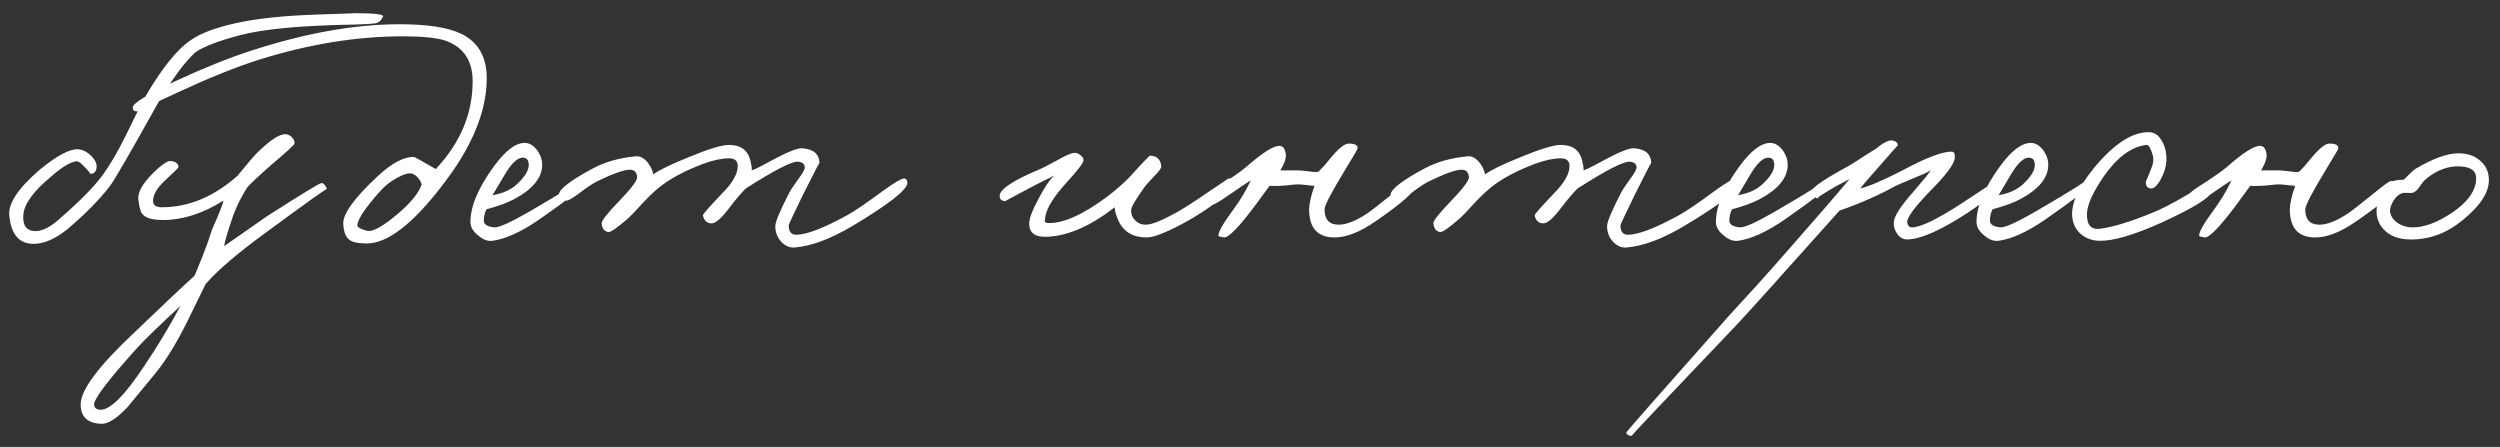 <?xml version="1.0" encoding="UTF-8"?> <svg xmlns="http://www.w3.org/2000/svg" width="179" height="32" viewBox="0 0 179 32" fill="none"><rect x="0" y="0" width="179" height="32" fill="#333333" stroke="none"/><path d="M27.424 1.184C27.312 1.456 27.136 1.616 26.896 1.664C26.576 1.712 26.048 1.744 25.312 1.76C21.536 1.824 18.816 2.08 17.152 2.528C15.648 2.928 14.6 3.328 14.008 3.728C13.224 4.432 12.312 5.672 11.272 7.448C9.32 10.952 8.184 12.912 7.864 13.328C7.128 14.288 6.12 15.312 4.84 16.4C4.008 17.072 3.232 17.424 2.512 17.456C1.408 17.504 0.792 16.824 0.664 15.416C0.584 14.552 1.32 13.456 2.872 12.128C4.088 11.136 4.992 10.656 5.584 10.688C5.904 10.704 6.224 10.864 6.544 11.168C6.848 11.488 6.968 11.784 6.904 12.056C6.856 12.344 6.688 12.472 6.4 12.44C6.512 12.456 6.392 12.288 6.04 11.936C5.784 11.648 5.584 11.52 5.44 11.552C5.008 11.616 4.408 11.984 3.64 12.656C2.392 13.696 1.736 14.6 1.672 15.368C1.608 16.12 1.872 16.512 2.464 16.544C3.008 16.576 3.64 16.256 4.36 15.584C5.752 14.368 6.736 13.368 7.312 12.584C7.888 11.8 8.464 10.816 9.04 9.632C9.792 8.096 10.2 7.272 10.264 7.16C11.512 4.984 12.648 3.552 13.672 2.864C14.36 2.384 15.424 1.984 16.864 1.664C18.336 1.328 20.304 1.12 22.768 1.04C24.752 0.976 25.616 0.944 25.36 0.944C26.8 0.944 27.488 1.024 27.424 1.184ZM23.392 13.544C23.392 13.48 22 14.472 19.216 16.52C17.072 18.072 15.568 19.352 14.704 20.36C14.768 20.248 14.328 21.152 13.384 23.072C12.616 24.608 11.872 25.816 11.152 26.696L9.136 29.144C8.368 29.96 7.744 30.36 7.264 30.344C6.272 30.312 5.776 29.848 5.776 28.952C5.776 27.912 7.088 26.168 9.712 23.72C11.456 22.04 12.864 20.712 13.936 19.736L14.512 18.32C14.768 17.68 14.96 17.144 15.088 16.712C15.136 16.536 15.288 16.168 15.544 15.608C15.784 15.048 15.936 14.632 16 14.36C14.528 15.288 13.088 15.752 11.68 15.752C10.912 15.752 10.416 15.608 10.192 15.32C10.064 15.176 9.968 14.824 9.904 14.264C9.856 13.784 10.184 13.184 10.888 12.464C11.56 11.792 12.016 11.48 12.256 11.528C12.592 11.576 12.768 11.72 12.784 11.96C12.784 12.008 12.496 12.296 11.92 12.824C11.312 13.368 10.992 13.864 10.96 14.312C10.928 14.664 11.136 14.84 11.584 14.84C13.504 14.84 15.312 14.088 17.008 12.584C17.76 11.656 18.256 11.08 18.496 10.856C19.36 10.024 20 9.608 20.416 9.608C20.592 9.608 20.752 9.68 20.896 9.824C21.04 9.968 21.104 10.12 21.088 10.28C21.088 10.36 20.528 10.872 19.408 11.816C18.432 12.68 17.856 13.224 17.68 13.448C17.28 14.088 16.96 14.728 16.72 15.368C16.32 16.52 16.096 17.272 16.048 17.624L19.072 15.512C21.568 13.912 22.88 13.112 23.008 13.112C23.104 13.096 23.192 13.152 23.272 13.28C23.352 13.376 23.392 13.464 23.392 13.544ZM12.928 21.896C11.44 23.272 10.416 24.264 9.856 24.872C7.728 27.224 6.688 28.6 6.736 29C6.768 29.224 6.928 29.336 7.216 29.336C7.904 29.336 8.928 28.312 10.288 26.264C11.232 24.872 12.112 23.416 12.928 21.896ZM34.85 5.6C34.85 7.984 33.794 10.536 31.682 13.256C29.554 16.04 27.746 17.432 26.258 17.432C25.634 17.432 25.21 17.336 24.986 17.144C24.746 16.952 24.61 16.584 24.578 16.04C24.53 15.336 25.346 14.2 27.026 12.632C28.05 11.672 28.93 11.208 29.666 11.24C29.682 11.24 30.194 11.528 31.202 12.104C32.962 10.232 33.842 8.136 33.842 5.816C33.842 4.344 33.194 3.376 31.898 2.912C31.274 2.704 30.258 2.6 28.85 2.6C25.538 2.6 22.098 3.16 18.53 4.28C16.914 4.792 14.986 5.568 12.746 6.608L9.794 7.976C9.602 7.976 9.506 7.88 9.506 7.688C9.522 7.384 10.57 6.744 12.65 5.768C14.65 4.84 16.45 4.12 18.05 3.608C21.906 2.36 25.426 1.736 28.61 1.736C30.594 1.736 32.058 1.96 33.002 2.408C34.234 3 34.85 4.064 34.85 5.6ZM30.194 13.208C30.066 12.824 29.842 12.568 29.522 12.44C29.298 12.36 28.938 12.456 28.442 12.728C27.962 12.984 27.554 13.304 27.218 13.688C26.194 14.84 25.65 15.64 25.586 16.088C25.554 16.248 25.778 16.392 26.258 16.52C26.69 16.648 27.538 16.152 28.802 15.032C29.538 14.36 30.002 13.752 30.194 13.208ZM41.842 13.208C41.826 13.384 40.754 14.216 38.626 15.704C37.33 16.6 36.21 17.112 35.266 17.24C34.93 17.288 34.586 17.16 34.234 16.856C33.866 16.568 33.682 16.248 33.682 15.896C33.682 14.776 34.242 13.448 35.362 11.912C36.178 10.792 36.914 10.232 37.57 10.232C37.906 10.232 38.21 10.416 38.482 10.784C38.722 11.136 38.834 11.496 38.818 11.864C38.786 12.744 38.146 13.528 36.898 14.216C36.37 14.504 35.682 14.76 34.834 14.984C34.706 15.224 34.642 15.496 34.642 15.8C34.642 16.072 34.898 16.232 35.41 16.28C35.73 16.296 36.546 15.928 37.858 15.176C40.498 13.64 41.714 12.872 41.506 12.872C41.746 12.872 41.858 12.984 41.842 13.208ZM37.858 11.816C37.858 11.464 37.714 11.288 37.426 11.288C37.058 11.288 36.642 11.672 36.178 12.44L35.266 13.976C36.018 13.848 36.61 13.576 37.042 13.16C37.586 12.648 37.858 12.2 37.858 11.816ZM64.967 13.112C64.935 13.608 63.623 14.632 61.031 16.184C59.463 17.112 58.087 17.624 56.903 17.72C56.551 17.752 56.231 17.616 55.943 17.312C55.655 17.008 55.511 16.632 55.511 16.184C55.511 15.896 55.831 15.128 56.471 13.88C56.567 13.672 56.807 13.304 57.191 12.776C57.495 12.376 57.639 12.104 57.623 11.96C57.607 11.736 57.447 11.608 57.143 11.576C56.695 11.544 55.447 12.184 53.399 13.496C53.095 13.784 52.663 14.296 52.103 15.032C51.607 15.672 51.223 15.992 50.951 15.992C50.615 15.992 50.407 15.8 50.327 15.416C50.311 15.352 50.791 14.808 51.767 13.784C52.471 13.064 52.823 12.432 52.823 11.888C52.823 11.52 52.615 11.336 52.199 11.336C51.687 11.336 51.079 11.464 50.375 11.72C49.015 12.232 47.943 12.808 47.159 13.448C46.791 13.752 46.407 14.12 46.007 14.552C45.511 15.096 45.175 15.448 44.999 15.608C44.215 16.296 43.735 16.632 43.559 16.616C43.271 16.568 43.111 16.36 43.079 15.992C43.063 15.816 43.447 15.32 44.231 14.504C45.175 13.528 45.639 12.92 45.623 12.68C45.591 12.328 45.415 12.152 45.095 12.152C44.679 12.152 43.911 12.424 42.791 12.968C42.503 13.096 42.055 13.392 41.447 13.856C40.951 14.224 40.647 14.392 40.535 14.36C40.167 14.264 39.991 14.12 40.007 13.928C40.055 13.528 40.871 12.904 42.455 12.056C43.319 11.592 44.343 11.304 45.527 11.192C45.815 11.16 46.095 11.304 46.367 11.624C46.591 11.912 46.727 12.2 46.775 12.488C47.175 12.184 48.031 11.768 49.343 11.24C50.735 10.664 51.687 10.376 52.199 10.376C53.047 10.376 53.559 10.76 53.735 11.528C53.799 11.768 53.831 11.992 53.831 12.2C54.039 12.136 54.655 11.824 55.679 11.264C56.543 10.816 57.127 10.6 57.431 10.616C58.231 10.664 58.647 11.016 58.679 11.672C58.679 11.608 58.279 12.376 57.479 13.976C56.807 15.352 56.471 16.072 56.471 16.136C56.471 16.584 56.647 16.808 56.999 16.808C57.735 16.808 58.951 16.344 60.647 15.416C61.175 15.128 62.023 14.552 63.191 13.688C64.071 13.048 64.599 12.744 64.775 12.776C64.903 12.808 64.967 12.92 64.967 13.112ZM88.358 13.208C88.39 13.368 88.03 13.744 87.278 14.336C86.542 14.896 85.806 15.384 85.07 15.8C83.662 16.584 82.686 16.984 82.142 17C81.166 17.016 80.486 16.632 80.102 15.848C79.91 15.432 79.814 15.096 79.814 14.84C78.086 16.184 76.478 16.888 74.99 16.952C74.094 17 73.662 16.664 73.694 15.944C73.71 15.592 73.934 15.016 74.366 14.216C74.782 13.416 75.158 12.864 75.494 12.56C75.334 12.656 75.094 12.776 74.774 12.92L73.934 13.352C72.606 14.056 71.95 14.408 71.966 14.408C71.678 14.376 71.55 14.232 71.582 13.976C71.646 13.512 72.574 12.904 74.366 12.152C74.574 12.072 75.014 11.848 75.686 11.48C76.246 11.16 76.638 10.984 76.862 10.952C77.022 10.92 77.182 10.968 77.342 11.096C77.502 11.208 77.582 11.336 77.582 11.48C77.582 11.656 77.15 12.216 76.286 13.16C75.422 14.12 74.942 14.904 74.846 15.512C74.814 15.768 74.798 15.864 74.798 15.8C74.798 15.896 74.87 15.952 75.014 15.968C76.102 16.016 77.526 15.384 79.286 14.072C79.974 13.544 80.534 13.048 80.966 12.584C81.83 11.624 82.294 11.144 82.358 11.144C82.838 11.16 83.102 11.416 83.15 11.912C83.15 12.04 82.99 12.264 82.67 12.584C82.254 13.016 81.99 13.32 81.878 13.496C81.286 14.328 80.99 14.84 80.99 15.032C80.974 15.304 81.054 15.536 81.23 15.728C81.438 15.968 81.71 16.088 82.046 16.088C82.462 16.088 83.214 15.784 84.302 15.176C84.862 14.856 85.606 14.376 86.534 13.736C87.446 13.128 87.894 12.824 87.878 12.824C88.102 12.696 88.262 12.824 88.358 13.208ZM101.317 13.304C101.365 13.672 100.421 14.52 98.485 15.848C97.381 16.616 96.405 17 95.557 17C94.341 17 93.733 16.328 93.733 14.984C93.749 14.536 93.877 13.976 94.117 13.304C94.005 13.304 93.765 13.28 93.397 13.232C93.093 13.2 92.869 13.192 92.725 13.208C91.973 13.304 91.365 13.336 90.901 13.304L89.845 14.744C88.693 16.28 87.957 17.032 87.637 17C87.381 16.952 87.253 16.92 87.253 16.904C87.173 16.696 87.541 16.04 88.357 14.936C88.805 14.328 89.205 13.656 89.557 12.92C89.397 13 88.869 13.352 87.973 13.976C87.269 14.472 86.805 14.728 86.581 14.744C86.421 14.744 86.325 14.632 86.293 14.408C86.245 14.136 86.517 13.808 87.109 13.424C88.117 12.784 88.821 12.296 89.221 11.96C90.421 10.904 91.229 10.4 91.645 10.448C91.853 10.464 91.989 10.632 92.053 10.952C92.117 11.272 91.989 11.688 91.669 12.2H93.013C93.093 12.2 93.333 12.224 93.733 12.272C94.053 12.32 94.277 12.328 94.405 12.296C94.677 12.024 94.933 11.736 95.173 11.432C95.797 10.664 96.261 10.28 96.565 10.28C97.045 10.28 97.253 10.408 97.189 10.664C97.173 10.728 96.901 11.192 96.373 12.056C95.349 13.736 94.837 14.712 94.837 14.984C94.837 15.72 95.173 16.088 95.845 16.088C96.405 16.088 97.093 15.816 97.909 15.272C98.149 15.112 98.725 14.664 99.637 13.928C100.405 13.304 100.837 12.984 100.933 12.968C101.157 12.92 101.285 13.032 101.317 13.304ZM124.522 13.112C124.49 13.608 123.178 14.632 120.586 16.184C119.018 17.112 117.642 17.624 116.458 17.72C116.106 17.752 115.786 17.616 115.498 17.312C115.21 17.008 115.066 16.632 115.066 16.184C115.066 15.896 115.386 15.128 116.026 13.88C116.122 13.672 116.362 13.304 116.746 12.776C117.05 12.376 117.194 12.104 117.178 11.96C117.162 11.736 117.002 11.608 116.698 11.576C116.25 11.544 115.002 12.184 112.954 13.496C112.65 13.784 112.218 14.296 111.658 15.032C111.162 15.672 110.778 15.992 110.506 15.992C110.17 15.992 109.962 15.8 109.882 15.416C109.866 15.352 110.346 14.808 111.322 13.784C112.026 13.064 112.378 12.432 112.378 11.888C112.378 11.52 112.17 11.336 111.754 11.336C111.242 11.336 110.634 11.464 109.93 11.72C108.57 12.232 107.498 12.808 106.714 13.448C106.346 13.752 105.962 14.12 105.562 14.552C105.066 15.096 104.73 15.448 104.554 15.608C103.77 16.296 103.29 16.632 103.114 16.616C102.826 16.568 102.666 16.36 102.634 15.992C102.618 15.816 103.002 15.32 103.786 14.504C104.73 13.528 105.194 12.92 105.178 12.68C105.146 12.328 104.97 12.152 104.65 12.152C104.234 12.152 103.466 12.424 102.346 12.968C102.058 13.096 101.61 13.392 101.002 13.856C100.506 14.224 100.202 14.392 100.09 14.36C99.722 14.264 99.546 14.12 99.562 13.928C99.61 13.528 100.426 12.904 102.01 12.056C102.874 11.592 103.898 11.304 105.082 11.192C105.37 11.16 105.65 11.304 105.922 11.624C106.146 11.912 106.282 12.2 106.33 12.488C106.73 12.184 107.586 11.768 108.898 11.24C110.29 10.664 111.242 10.376 111.754 10.376C112.602 10.376 113.114 10.76 113.29 11.528C113.354 11.768 113.386 11.992 113.386 12.2C113.594 12.136 114.21 11.824 115.234 11.264C116.098 10.816 116.682 10.6 116.986 10.616C117.786 10.664 118.202 11.016 118.234 11.672C118.234 11.608 117.834 12.376 117.034 13.976C116.362 15.352 116.026 16.072 116.026 16.136C116.026 16.584 116.202 16.808 116.554 16.808C117.29 16.808 118.506 16.344 120.202 15.416C120.73 15.128 121.578 14.552 122.746 13.688C123.626 13.048 124.154 12.744 124.33 12.776C124.458 12.808 124.522 12.92 124.522 13.112ZM131.022 13.208C131.006 13.384 129.934 14.216 127.806 15.704C126.51 16.6 125.39 17.112 124.446 17.24C124.11 17.288 123.766 17.16 123.413 16.856C123.045 16.568 122.861 16.248 122.861 15.896C122.861 14.776 123.422 13.448 124.542 11.912C125.358 10.792 126.094 10.232 126.75 10.232C127.086 10.232 127.39 10.416 127.662 10.784C127.902 11.136 128.014 11.496 127.998 11.864C127.966 12.744 127.326 13.528 126.078 14.216C125.55 14.504 124.862 14.76 124.014 14.984C123.886 15.224 123.822 15.496 123.822 15.8C123.822 16.072 124.078 16.232 124.59 16.28C124.91 16.296 125.726 15.928 127.038 15.176C129.678 13.64 130.894 12.872 130.686 12.872C130.926 12.872 131.038 12.984 131.022 13.208ZM127.038 11.816C127.038 11.464 126.894 11.288 126.605 11.288C126.238 11.288 125.822 11.672 125.358 12.44L124.446 13.976C125.198 13.848 125.79 13.576 126.222 13.16C126.766 12.648 127.038 12.2 127.038 11.816ZM143.275 13.16C143.259 13.496 142.443 14.2 140.827 15.272C138.939 16.504 137.515 17.128 136.555 17.144C136.267 17.144 136.027 17.008 135.835 16.736C135.659 16.496 135.579 16.216 135.595 15.896C135.627 15.464 136.107 14.728 137.035 13.688C137.803 12.792 138.203 12.296 138.235 12.2C137.963 12.36 137.579 12.536 137.083 12.728C136.427 13 135.979 13.192 135.739 13.304C134.523 13.976 133.179 14.568 131.707 15.08C127.435 19.864 124.971 22.6 124.315 23.288C119.275 28.568 116.779 31.208 116.827 31.208C116.603 31.208 116.475 31.128 116.443 30.968C116.443 30.92 118.891 28.136 123.787 22.616L125.827 20.384C126.563 19.568 127.323 18.712 128.107 17.816C130.091 15.56 131.531 13.896 132.427 12.824L131.515 13.304C130.475 13.896 130.027 14.2 130.171 14.216C130.011 14.2 129.851 14.056 129.691 13.784C129.579 13.56 130.363 12.984 132.043 12.056C132.411 11.864 132.819 11.616 133.267 11.312C133.731 11.008 134.075 10.792 134.299 10.664C134.859 10.2 135.267 10 135.523 10.064C135.763 10.112 135.883 10.232 135.883 10.424C135.883 10.392 135.467 10.856 134.635 11.816C133.867 12.68 133.387 13.24 133.195 13.496C133.803 13.352 134.811 12.92 136.219 12.2C137.883 11.304 139.051 10.856 139.723 10.856C139.915 10.856 139.995 11.016 139.963 11.336C139.899 11.784 139.307 12.568 138.187 13.688C137.083 14.84 136.539 15.576 136.555 15.896C136.587 16.152 136.699 16.28 136.891 16.28C137.499 16.28 138.667 15.72 140.395 14.6C142.043 13.512 142.875 12.968 142.891 12.968C143.147 12.936 143.275 13 143.275 13.16ZM149.678 13.208C149.662 13.384 148.59 14.216 146.462 15.704C145.166 16.6 144.046 17.112 143.102 17.24C142.766 17.288 142.422 17.16 142.07 16.856C141.702 16.568 141.518 16.248 141.518 15.896C141.518 14.776 142.078 13.448 143.198 11.912C144.014 10.792 144.75 10.232 145.406 10.232C145.742 10.232 146.046 10.416 146.318 10.784C146.558 11.136 146.67 11.496 146.654 11.864C146.622 12.744 145.982 13.528 144.734 14.216C144.206 14.504 143.518 14.76 142.67 14.984C142.542 15.224 142.478 15.496 142.478 15.8C142.478 16.072 142.734 16.232 143.246 16.28C143.566 16.296 144.382 15.928 145.694 15.176C148.334 13.64 149.55 12.872 149.342 12.872C149.582 12.872 149.694 12.984 149.678 13.208ZM145.694 11.816C145.694 11.464 145.55 11.288 145.262 11.288C144.894 11.288 144.478 11.672 144.014 12.44L143.102 13.976C143.854 13.848 144.446 13.576 144.878 13.16C145.422 12.648 145.694 12.2 145.694 11.816ZM158.355 13.688C158.323 14.104 157.123 14.856 154.755 15.944C152.755 16.84 151.267 17.272 150.291 17.24C149.795 17.224 149.371 17.072 149.019 16.784C148.635 16.464 148.419 16.04 148.371 15.512C148.291 14.568 148.803 13.416 149.907 12.056C151.315 10.344 152.611 9.48 153.795 9.464C154.227 9.448 154.563 9.664 154.803 10.112C155.027 10.496 155.131 10.952 155.115 11.48C155.099 11.912 154.971 12.352 154.731 12.8C154.475 13.28 154.227 13.512 153.987 13.496C153.731 13.464 153.619 13.288 153.651 12.968C153.651 13 153.763 12.736 153.987 12.176C154.179 11.744 154.227 11.384 154.131 11.096C153.987 10.6 153.843 10.36 153.699 10.376C152.627 10.488 151.603 11.24 150.627 12.632C149.859 13.752 149.459 14.632 149.427 15.272C149.395 16.104 149.715 16.472 150.387 16.376C151.331 16.248 152.579 15.864 154.131 15.224C154.739 14.984 155.547 14.568 156.555 13.976C157.451 13.448 157.939 13.176 158.019 13.16C158.275 13.112 158.387 13.288 158.355 13.688ZM171.536 13.304C171.584 13.672 170.64 14.52 168.704 15.848C167.6 16.616 166.624 17 165.776 17C164.56 17 163.952 16.328 163.952 14.984C163.968 14.536 164.096 13.976 164.336 13.304C164.224 13.304 163.984 13.28 163.616 13.232C163.312 13.2 163.088 13.192 162.944 13.208C162.192 13.304 161.584 13.336 161.12 13.304L160.064 14.744C158.912 16.28 158.176 17.032 157.856 17C157.6 16.952 157.472 16.92 157.472 16.904C157.392 16.696 157.76 16.04 158.576 14.936C159.024 14.328 159.424 13.656 159.776 12.92C159.616 13 159.088 13.352 158.192 13.976C157.488 14.472 157.024 14.728 156.8 14.744C156.64 14.744 156.544 14.632 156.512 14.408C156.464 14.136 156.736 13.808 157.328 13.424C158.336 12.784 159.04 12.296 159.44 11.96C160.64 10.904 161.448 10.4 161.864 10.448C162.072 10.464 162.208 10.632 162.272 10.952C162.336 11.272 162.208 11.688 161.888 12.2H163.232C163.312 12.2 163.552 12.224 163.952 12.272C164.272 12.32 164.496 12.328 164.624 12.296C164.896 12.024 165.152 11.736 165.392 11.432C166.016 10.664 166.48 10.28 166.784 10.28C167.264 10.28 167.472 10.408 167.408 10.664C167.392 10.728 167.12 11.192 166.592 12.056C165.568 13.736 165.056 14.712 165.056 14.984C165.056 15.72 165.392 16.088 166.064 16.088C166.624 16.088 167.312 15.816 168.128 15.272C168.368 15.112 168.944 14.664 169.856 13.928C170.624 13.304 171.056 12.984 171.152 12.968C171.376 12.92 171.504 13.032 171.536 13.304ZM178.205 12.896C178.205 13.792 177.573 14.752 176.309 15.776C175.157 16.72 173.893 17.176 172.517 17.144C171.717 17.128 171.101 16.888 170.669 16.424C170.301 16.024 170.133 15.544 170.165 14.984C170.197 14.088 170.581 13.424 171.317 12.992C171.445 12.912 171.701 12.872 172.085 12.872C172.181 12.808 172.317 12.68 172.493 12.488C172.685 12.296 172.829 12.168 172.925 12.104C174.189 11.352 175.221 10.976 176.021 10.976C176.677 10.976 177.205 11.16 177.605 11.528C178.005 11.88 178.205 12.336 178.205 12.896ZM177.293 12.752C177.293 12.224 176.901 11.944 176.117 11.912C175.269 11.88 174.461 12.184 173.693 12.824C173.581 12.904 173.429 13.088 173.237 13.376C173.077 13.616 172.909 13.76 172.733 13.808C172.637 13.824 172.533 13.824 172.421 13.808H172.109C171.837 13.84 171.589 14.032 171.365 14.384C171.205 14.672 171.125 14.896 171.125 15.056C171.125 15.376 171.285 15.664 171.605 15.92C171.941 16.16 172.325 16.28 172.757 16.28C173.573 16.28 174.501 15.936 175.541 15.248C176.709 14.464 177.293 13.632 177.293 12.752Z" fill="white"></path></svg> 